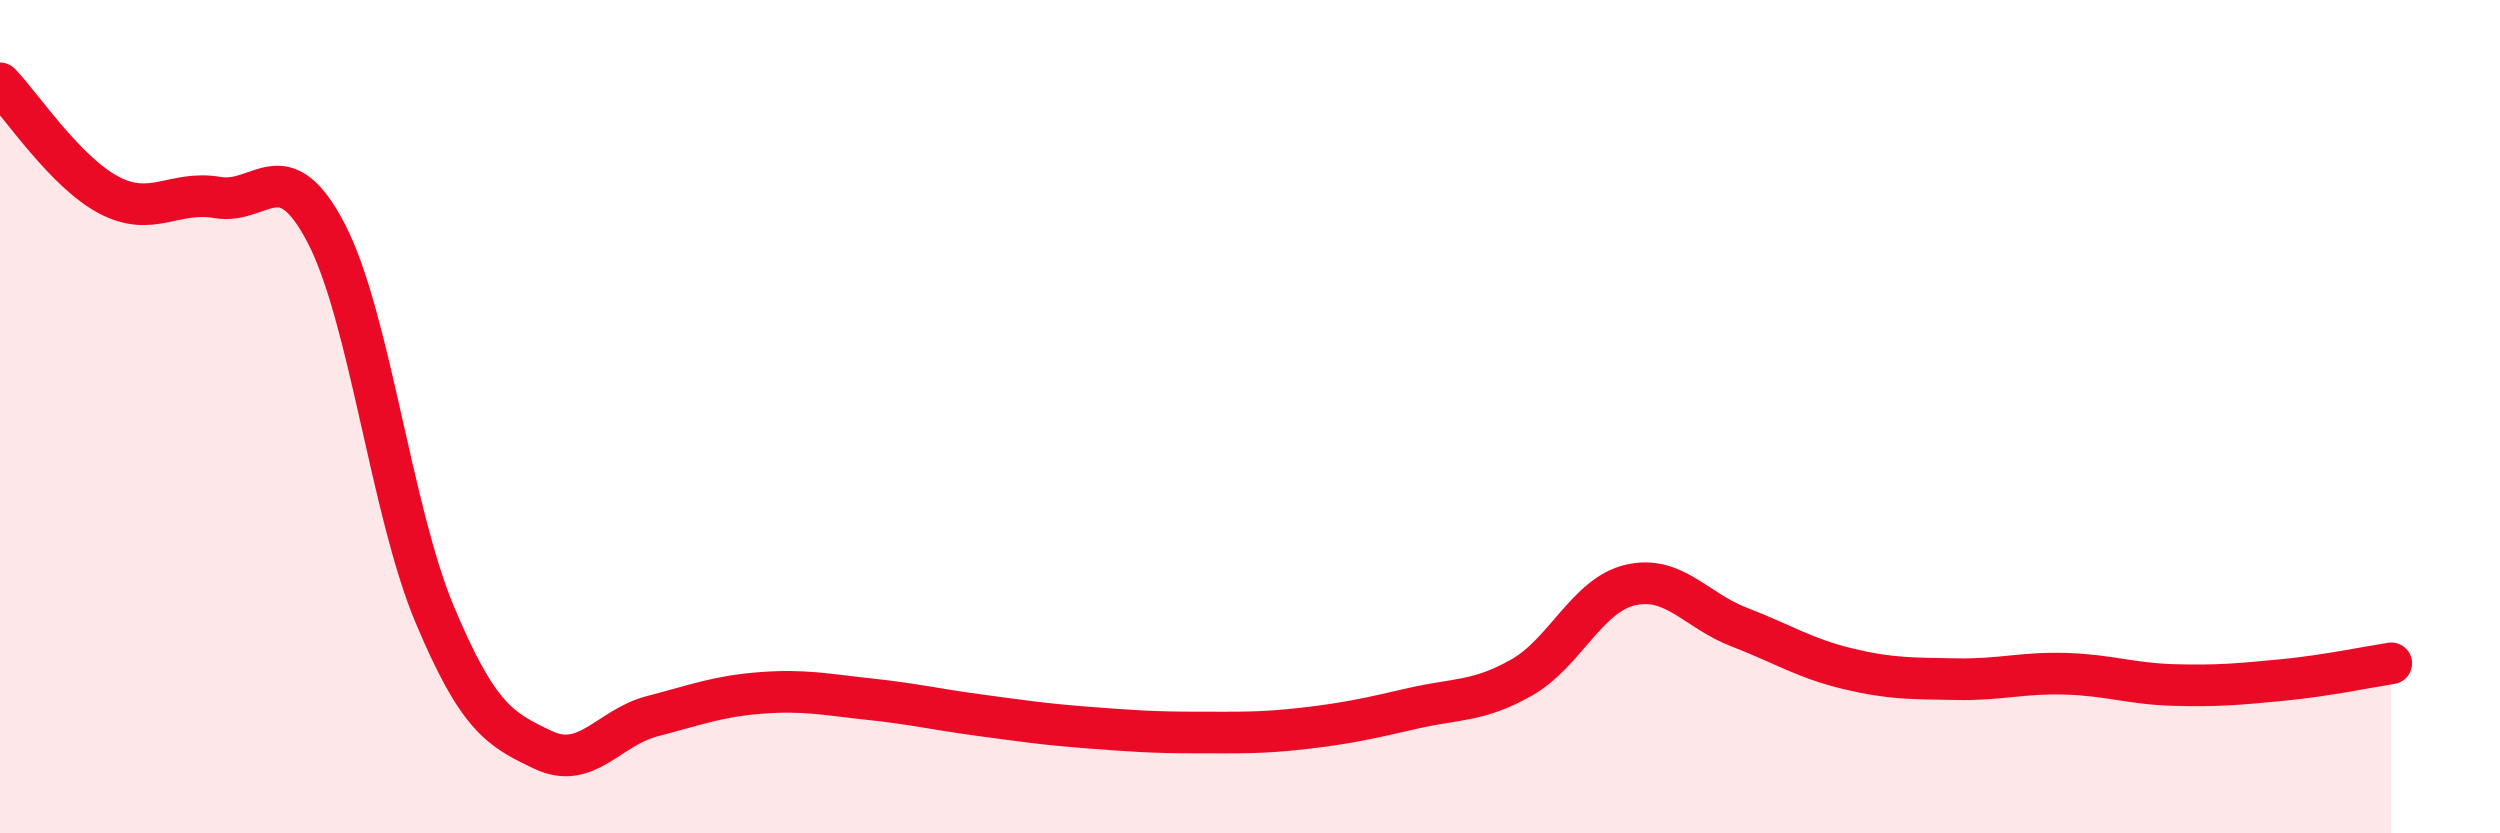 
    <svg width="60" height="20" viewBox="0 0 60 20" xmlns="http://www.w3.org/2000/svg">
      <path
        d="M 0,2 C 0.52,2.54 1.57,4.13 2.61,4.68 C 3.65,5.23 4.18,4.56 5.22,4.74 C 6.26,4.92 6.79,3.6 7.83,5.6 C 8.87,7.6 9.39,12.26 10.43,14.74 C 11.47,17.22 12,17.51 13.04,18 C 14.08,18.49 14.61,17.46 15.65,17.19 C 16.69,16.92 17.22,16.71 18.26,16.63 C 19.3,16.55 19.83,16.67 20.87,16.78 C 21.91,16.89 22.44,17.02 23.48,17.16 C 24.52,17.3 25.05,17.38 26.09,17.46 C 27.13,17.54 27.66,17.58 28.7,17.58 C 29.74,17.58 30.26,17.6 31.3,17.48 C 32.34,17.36 32.87,17.24 33.91,17 C 34.95,16.76 35.48,16.85 36.52,16.26 C 37.56,15.67 38.09,14.28 39.13,14.04 C 40.17,13.8 40.7,14.65 41.74,15.05 C 42.78,15.45 43.31,15.8 44.35,16.05 C 45.39,16.3 45.92,16.28 46.96,16.3 C 48,16.32 48.53,16.14 49.57,16.17 C 50.61,16.2 51.13,16.41 52.17,16.44 C 53.21,16.47 53.74,16.42 54.78,16.32 C 55.82,16.22 56.87,16 57.39,15.92L57.39 20L0 20Z"
        fill="#EB0A25"
        opacity="0.1"
        stroke-linecap="round"
        stroke-linejoin="round"
      />
      <path
        d="M 0,2 C 0.52,2.54 1.57,4.13 2.61,4.68 C 3.65,5.23 4.18,4.56 5.22,4.74 C 6.26,4.92 6.79,3.6 7.83,5.6 C 8.87,7.6 9.39,12.26 10.43,14.74 C 11.47,17.22 12,17.51 13.04,18 C 14.08,18.49 14.61,17.46 15.65,17.19 C 16.69,16.92 17.22,16.71 18.26,16.63 C 19.3,16.55 19.83,16.67 20.87,16.78 C 21.91,16.89 22.44,17.02 23.48,17.16 C 24.52,17.3 25.05,17.38 26.09,17.46 C 27.13,17.54 27.66,17.58 28.7,17.58 C 29.74,17.58 30.26,17.6 31.3,17.48 C 32.34,17.36 32.87,17.24 33.91,17 C 34.95,16.76 35.48,16.85 36.52,16.26 C 37.56,15.67 38.09,14.28 39.13,14.04 C 40.17,13.8 40.7,14.65 41.74,15.05 C 42.78,15.45 43.31,15.8 44.35,16.05 C 45.39,16.3 45.92,16.28 46.96,16.3 C 48,16.32 48.53,16.14 49.57,16.17 C 50.61,16.2 51.13,16.41 52.17,16.44 C 53.21,16.47 53.74,16.42 54.78,16.32 C 55.82,16.22 56.87,16 57.39,15.92"
        stroke="#EB0A25"
        stroke-width="1"
        fill="none"
        stroke-linecap="round"
        stroke-linejoin="round"
      />
    </svg>
  